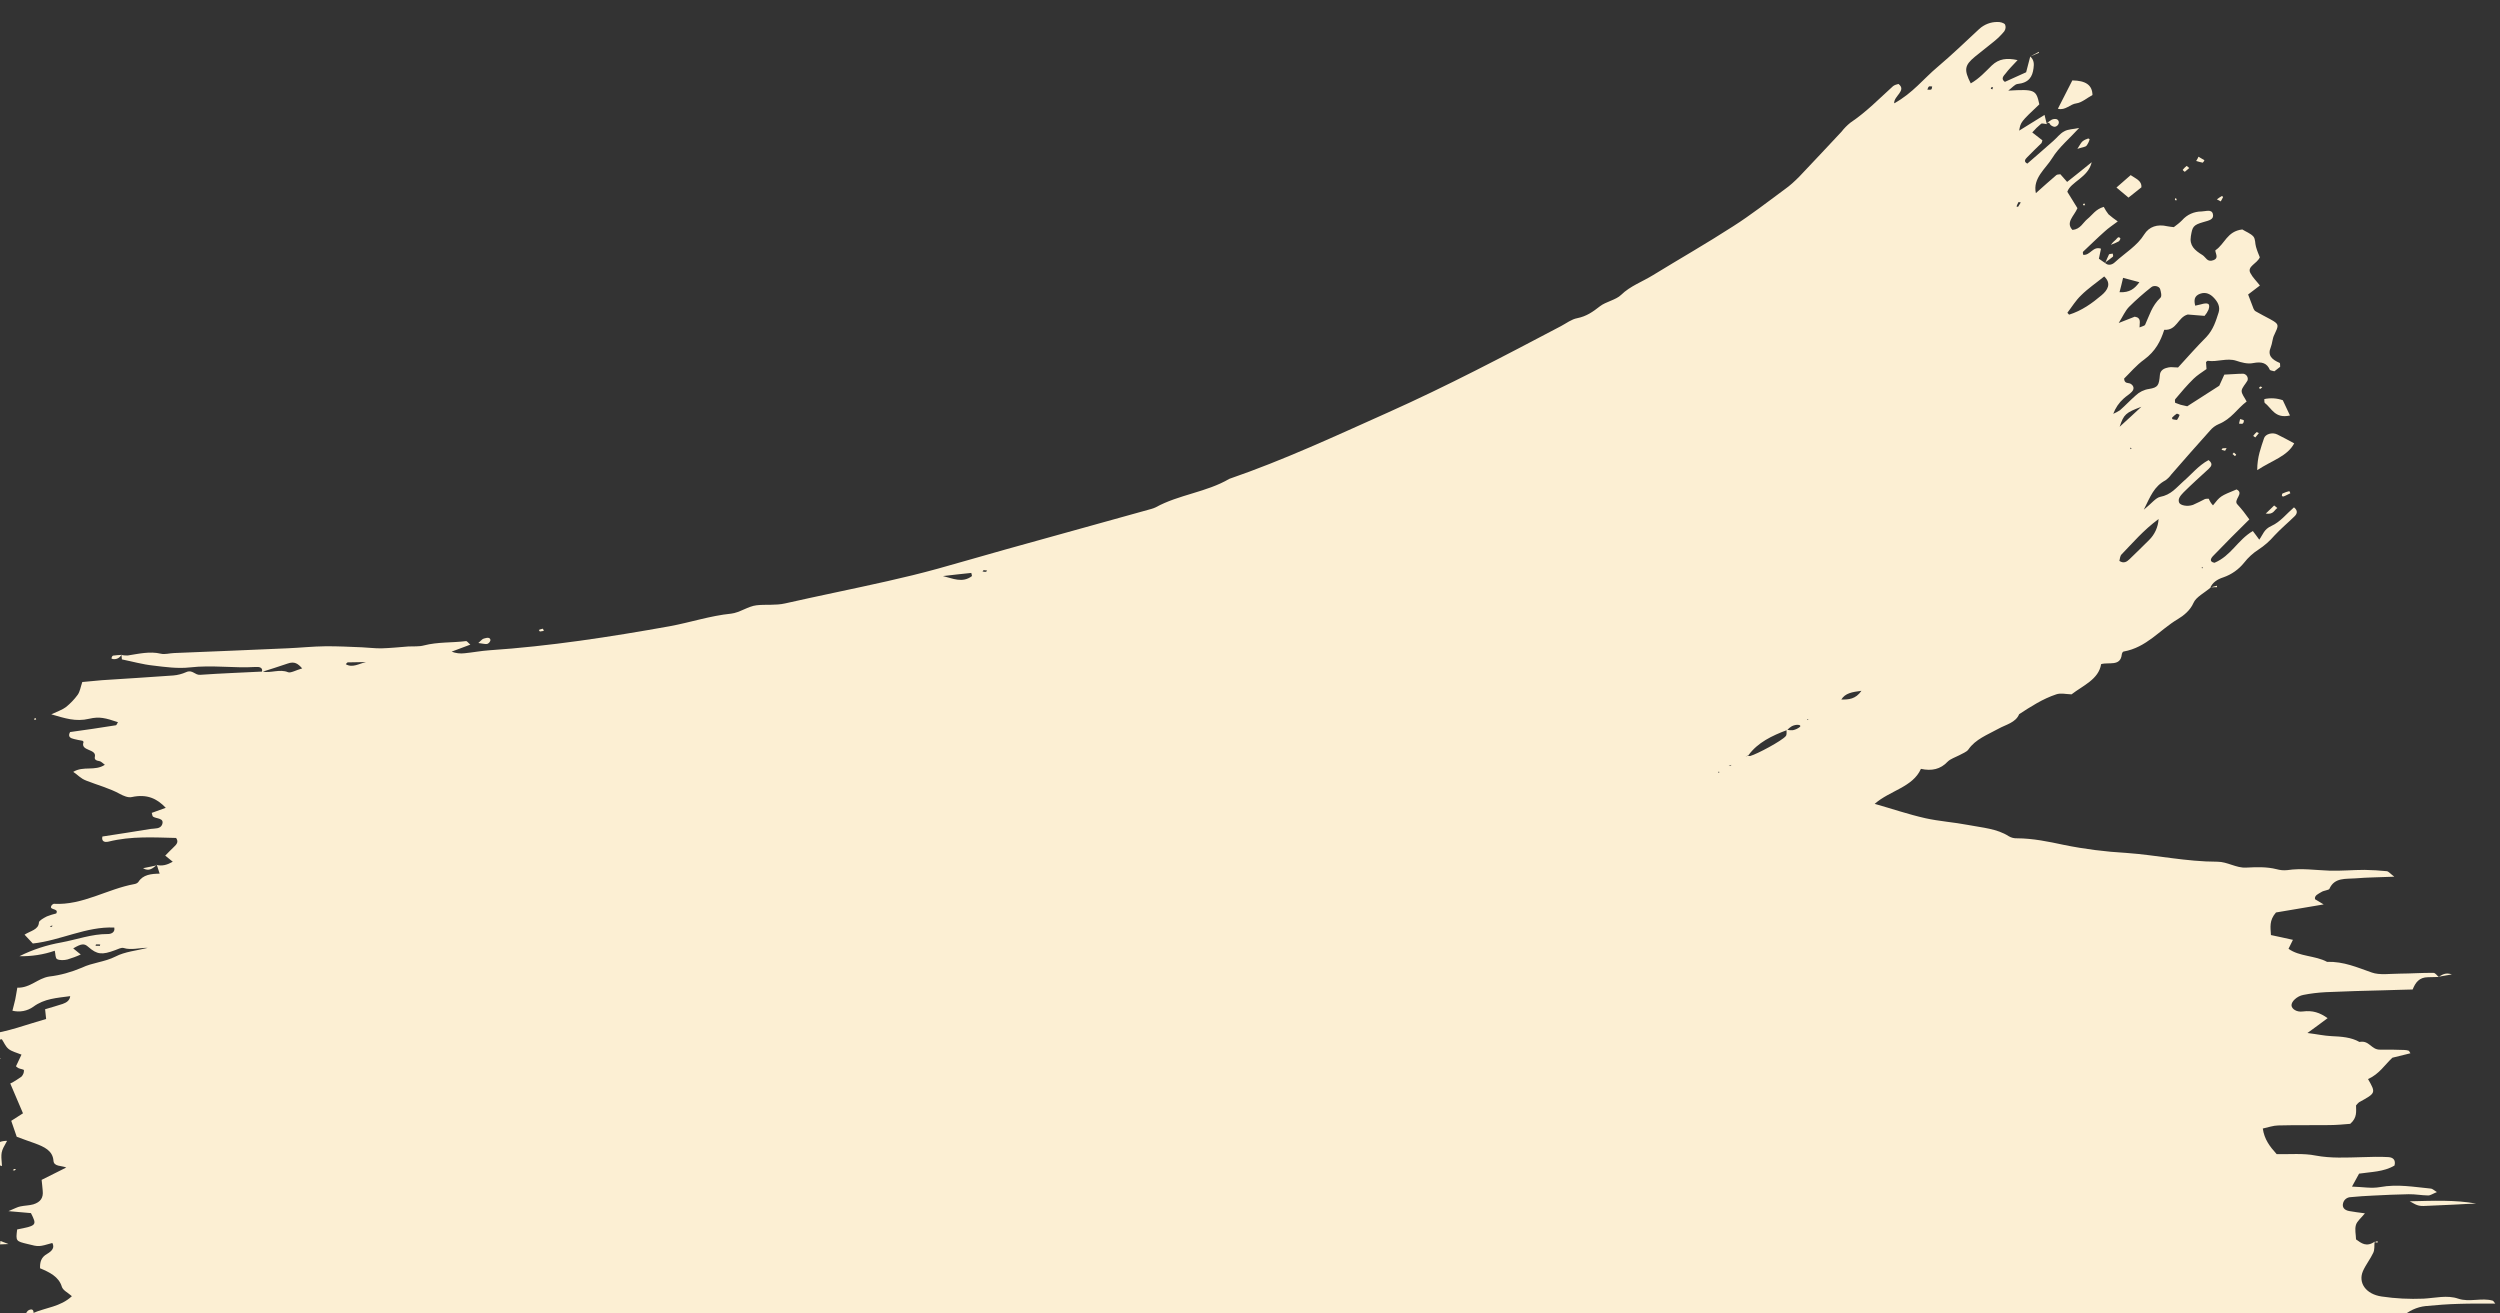 <?xml version="1.0" encoding="utf-8"?>
<!-- Generator: Adobe Illustrator 28.0.0, SVG Export Plug-In . SVG Version: 6.00 Build 0)  -->
<svg version="1.1" id="Livello_1" xmlns="http://www.w3.org/2000/svg" xmlns:xlink="http://www.w3.org/1999/xlink" x="0px" y="0px"
	 viewBox="0 0 1229.7 645.9" style="enable-background:new 0 0 1229.7 645.9;" xml:space="preserve">
<rect x="0" y="0" width="1229.7" height="645.9" fill="#333333" stroke="none"/>
<style type="text/css">
	.st0{fill:#FCEFD3;}
</style>
<g id="Raggruppa_29" transform="matrix(0.995, 0.105, -0.105, 0.995, -148.518, -51.998)">
	<path id="Tracciato_948" class="st0" d="M1395.3,556.1c2.9-3.3,6.8-5.7,11.1-6.6c5.4-1.1,10.8-2.1,16.2-2.8
		c5.7-0.8,11.4-1.3,17.7-2c-0.8-0.7-1-1.2-1.4-1.3c-5.5-1-11.4,2.1-17,0.8c-5.6-1.3-11.3,0.9-17,1.8c-6.8,1-13.6,1.4-20.5,1.1
		c-7.9-0.3-12.3-5.5-10.5-11.4c1-3.2,3-6.3,4.1-9.5c0.6-1.7,0.1-3.5,0.1-5.3l0.1-0.3c-3.8,3.3-6.5,1.5-9.3-0.1
		c-0.3-2.4-1.2-4.7-0.8-7c0.3-1.9,2.2-3.7,3.8-6.2c-2.9-0.1-5.4-0.1-7.8-0.3c-2.5-0.2-3.7-1.5-3.4-3.5c0.2-1.8,1.7-3.2,3.5-3.4
		c3.6-0.7,7.2-1.4,10.8-1.9c5.8-0.9,11.5-1.8,17.3-2.5c3.2-0.4,6.4-0.1,9.6-0.4c1.1-0.1,2.2-1.1,4.1-2.1c-1.7-0.8-2.4-1.5-3.3-1.4
		c-8.2,0.1-16.3-0.6-24.8,1.9c-4.1,1.2-8.5,0.8-13.7,1.2c1-2.4,1.8-4.4,2.8-6.7c5.7-1.5,12-2.1,16.9-5.8c0.4-2.7-1-3.9-3.4-3.8
		c-4.3,0.2-8.7,0.8-13,1.4c-7.6,1-15,2.2-22.6,1.6c-6.2-0.6-12.9,0.8-19.2,1.3c-3.8-3.4-6.8-6.6-8.1-11.8c2.7-0.9,5-2,7.4-2.3
		c8.3-1.1,16.6-1.8,24.9-2.8c3.6-0.4,7.1-1.1,10.2-1.7c3.2-3.4,2.2-6.4,1.9-9.3c0.4-0.6,0.8-1.2,1.3-1.7c7.8-5.4,7.8-5.4,3.2-11.8
		c5.2-3,7.5-7.9,10.8-11.7c3-1.1,5.7-2.1,8.6-3.1c-0.5-0.6-0.7-1.1-1.1-1.2c-0.7-0.1-1.4-0.2-2.1-0.1c-4,0.3-7.9,0.6-11.9,1.1
		c-4.3,0.5-5.7-4.2-10.4-2.7c-4.3-1.9-9.1-1.7-14.1-1.4c-3.5,0.2-6.9-0.2-11.8-0.3c3.7-3.3,6.3-5.7,9.1-8.3c-4.1-2.3-7.7-3.1-12.4-2
		c-3.1,0.8-5.6-0.7-5.9-2.3c-0.4-1.9,2.2-4.9,5.2-5.8c3.5-1.1,7.1-1.9,10.8-2.5c9.4-1.4,18.8-2.7,28.2-3.9c4.7-0.6,9.3-1.3,14.2-1.9
		c1-3.5,2.5-6.3,6.9-6.8c1.8-0.2,3.6-0.5,5.4-0.7l-0.1,0.1c-1-0.6-1.9-1.9-2.9-1.8c-5.4,0.5-10.9,1.5-16.3,2.1
		c-4.7,0.5-9.9,1.9-13.9,0.9c-7.3-1.7-14.2-4-22.4-2.9c-6-2.5-13.8-1.1-19.5-4.4c0.6-1.6,1.1-3,1.7-4.6c-3.9-0.4-7.6-0.9-11-1.2
		c-0.6-3.8-1.7-7,1.3-11.3l22.9-6.4c-1.6-0.8-3-1.4-4.5-2.1c-0.6-1.8,1.4-2.8,2.7-3.8c1-0.9,3.5-1.3,3.8-2c1.9-6,7.6-5.6,12.3-6.5
		c5.7-1.1,11.4-1.7,18.8-2.8c-2.2-1.3-3-2.3-4-2.3c-3.6,0-7.2,0.2-10.8,0.5c-5.8,0.6-11.6,1.8-17.3,2.2c-6.8,0.5-13.6,0.1-20.5,1.9
		c-1.8,0.4-3.6,0.4-5.4,0.1c-4.9-0.7-9.8,0-14.9,0.8c-4.7,0.8-9.5-1.9-14.3-1.4c-15.3,1.6-30-0.1-45,0.4c-10.3,0.5-20.7,0.3-31-0.7
		c-7.7-0.8-15.3-1.6-23.3-0.8c-1.4,0.2-2.8,0-4.1-0.6c-6.1-3.1-13.4-2.8-20.4-3.4c-7-0.6-14.3-0.3-21.3-1.1
		c-8.5-1-16.8-2.9-25.5-4.4c6.7-7.3,17.8-10.1,20.8-19.5c5.4,0.6,9.6-0.8,12.7-4.9c1.2-1.5,3.5-2.5,5.3-3.7c1.5-1.1,3.5-2,4.2-3.3
		c2.9-5.4,8.6-8.2,13.6-11.7c3.4-2.4,8.2-3.9,9.4-8.2c5.3-4.3,10.7-8.7,17.1-11.6c2.1-1,4.8-0.6,7.5-0.8c5.1-4.9,12.5-8.7,12.9-16.3
		c3.6-1.5,9.6,0.3,9.6-5.8c0-0.5,0.3-1.4,0.7-1.5c11.1-3.2,16.5-12.4,24.8-18.6c2.8-2.1,5.7-5,6.9-8.8c0.9-3,5-5.6,7.6-8.4l-0.2,0.2
		c0.8-2.7,2.9-4.5,5.8-5.8c3.9-1.8,7.2-4.7,9.5-8.3c1.7-2.7,3.8-5.1,6.3-7.1c2.7-2.2,5.1-4.8,7.1-7.7c2.7-3.6,5.9-6.9,8.8-10.4
		c1.2-1.4,1.5-3-0.7-4.4c-3.3,3.5-5.9,7.8-10,10.2c-3.6,2.1-3.7,4.6-5.3,7.4c-1.2-1.4-2.3-2.5-3.6-3.9c-7,5.2-9.3,13.2-17.1,17.5
		c-2.7-0.2-2.1-1.9-1-3.3c5.1-6.6,10.4-13.1,15.8-19.7c-2.1-2.4-4.2-4.6-6.6-6.7c-2.5-2,3-5.8-1.2-7.3c-7.6,4.1-7.6,4.1-10.7,9
		c-1-0.8-1.8-1.9-2.4-3c-0.6,0-1.2,0.1-1.8,0.3c-1.8,1.2-3.7,2.4-5.6,3.5c-2.7,1.3-6.2,0.9-6.9-0.4c-1-1.9,0.5-3.7,1.7-5.3
		c3.5-4.3,7.3-8.5,11-12.7c1.3-1.5,1.9-2.8-0.5-4.3c-4.7,3.2-7.6,7.9-11.3,11.8c-3.1,3.4-5.2,7.1-10.5,8.7c-2.1,0.7-3.7,3.5-7.3,7.1
		c2.6-7,3.8-11.9,9.1-15.5c1-0.9,1.9-2,2.5-3.1c5.5-7.8,11-15.7,16.7-23.5c1-1.5,2.3-2.7,3.9-3.6c6-3.2,8.2-8.5,12.5-12.5
		c-1.3-2-2.9-3.4-3-5c0-1.6,1.5-3.4,2.3-5.2c0.4-1.3-0.4-2.7-1.7-3.1c-0.3-0.1-0.5-0.1-0.8-0.1c-2.8,0.3-5.6,0.9-9.1,1.4l-1.9,5.7
		c-4.6,3.7-9.3,7.4-14.6,11.7c-0.6-0.1-2-0.2-3.3-0.4c-1-0.2-1.9-0.5-2.8-0.7c-0.1-0.7-0.4-1.4-0.1-1.8c2.5-3.7,5-7.4,7.9-10.9
		c1.5-1.8,3.5-3.4,5.8-5.4c-0.1-0.7-0.4-2.1-0.6-3.4c0.3-0.3,0.7-0.8,0.9-0.7c4.6,0.2,9.1-2.5,13.8-1.5c2.6,0.6,5.8,1.1,8.3,0.3
		c4.5-1.4,6.9-0.6,8.6,2.4c0.2,0.3,1.2,0.3,2.3,0.5l2.6-2.5c-0.2-0.8-0.1-1.8-0.5-1.9c-3.9-1.2-6.4-3-5.1-7.2
		c0.6-2.1,0.3-4.3,1.1-6.3c1.6-4.5,1.7-5.2-1.1-6.6c-0.6-0.3-1.2-0.5-1.8-0.8c-2.4-1-4.9-1.9-7.3-3c-0.6-0.2-1-0.7-1.3-1.2
		c-1.1-2.1-2.1-4.2-3.4-6.7c1.6-1.5,3.4-3.2,5.3-5c-1.8-1.9-3.9-3.5-5.3-5.6c-2.1-3.1,2.8-4.9,3.8-8.2c-0.7-1.3-1.7-3.1-2.4-4.9
		c-0.7-1.6-0.6-3.7-1.8-4.9c-1.5-1.4-4-2-5.8-2.9c-7.4,1.7-7.8,8-12,11.5c-0.2,0.1,0,0.6,0.1,0.9c0.5,1.4,1.6,3-0.6,4.1
		c-3,1.5-3.8-1-5.6-1.9c-4.2-2-7-4-6.7-8.7c0.3-4.5,0.4-5.5,5.4-7.5c2.7-1.1,5.2-1.8,4.2-4.5c-0.9-2.3-3.5-0.9-5.6-0.6
		c-3.7,0.4-7,2.3-9.1,5.3c-1.1,1.4-2.4,2.6-3.7,3.8c-1.1,0-2.2,0-3.3-0.1c-4.9-0.6-8.8,1.1-10.8,5.2c-2.8,5.9-8.5,10.1-12.9,15.1
		c-1.1,1.3-3,2.2-4.7,0.9l0.3,0.2c-1.1-0.6-2.2-1.2-3.6-2c0.2-1.6,0.3-3.3,0.5-5c-4.1-1-4.9,4-8.4,3.9c-0.1-0.5-0.4-1.2-0.2-1.5
		c3.2-3.7,6.3-7.5,9.6-11.1c1.6-1.8,3.5-3.4,5.8-5.5c-1.7-0.9-3.3-1.9-4.9-3c-1-1-1.9-2.2-2.7-3.4c-3.9,1.6-5.1,4.5-7.3,6.7
		c-2.1,2.1-2.9,5.4-6.8,6.2c-3.9-3.3,0.1-6.9,1.3-10.9c-1.7-2.2-3.6-4.7-5.8-7.5c1.2-5.1,9.5-8,10.4-15.7c-4.3,4.3-7.4,7.4-11,10.9
		l-3.7-3.4c-0.6,0.2-1.5,0.2-1.9,0.6c-2.9,3-5.7,6.2-9.1,9.9c-2.4-7.2,3.6-12.5,6.2-18c2.6-5.5,7.5-10.5,11.6-16.1
		c-2.7,0.9-5.3,1.1-7.1,2.4c-2,1.3-3.2,3.5-4.9,5.3c-3.8,4.2-7.7,8.3-11.5,12.4c-2.1-0.8-1.2-2.1-0.4-3.1c2.1-2.7,4.4-5.4,6.3-7.7
		c0.1-0.8,0.4-1.3,0.2-1.4c-1.6-1-3.2-2-5.3-3.3c1.2-1.7,2.5-3.3,3.9-4.7c0.4-0.4,1.8-0.1,2.8-0.1l0,0c-0.5-1.2-0.9-2.5-1.6-4.4
		L1147-4.2c0.3-4.3,0.3-4.3,8.5-13.9c-2.3-7-3-7.2-15.9-5.1c1.8-1.7,2.9-3.4,4.1-3.7c5.7-1.2,7-4.4,7.1-8.5c0.1-2.2-0.2-4.2-2.2-5.6
		l0-0.1c-0.4,2.7-0.8,5.5-1.2,8l-9.9,5.8c-2.3-1.3-0.9-2.9-0.1-4.1c1.3-2.2,3.1-4.4,5.2-7.2c-5.4-0.6-9.2,0.3-12.3,3.9
		c-2.9,3.5-5.5,7.1-9.4,9.9c-4.1-6.3-4-8.5,0.7-13.3c2.7-2.8,5.7-5.5,8.4-8.3c1.7-1.7,3.3-3.6,4.6-5.6c0.6-1.1,0.6-2.4,0-3.4
		c-0.7-0.7-2.5-1-3.8-0.8c-3.3,0.3-6.4,1.9-8.6,4.4c-6,6.9-11.9,13.9-18.3,20.6c-6.3,6.5-10.8,14.1-19.4,20.1
		c-0.7-3.5,5.6-6.9,1.1-9.7c-0.9,0.3-1.8,0.7-2.5,1.3c-6.1,6.8-11.7,14-19,20.1c-1.5,1.5-2.8,3.1-3.9,4.9
		c-6.1,8-12.1,16.1-18.3,24.1c-2,2.5-4.1,4.9-6.5,7c-7.7,7-15.2,14.3-23.4,20.8c-11.9,9.6-24.4,18.6-36.5,27.9
		c-4.9,3.8-10.6,6.5-14.6,11.3c-2.3,2.8-7.1,4.1-9.8,6.7c-3.1,3-6,5.6-10.5,7c-2.7,0.8-5,3-7.5,4.7c-26.3,17.6-52.6,35.2-80.2,51.2
		c-24.3,14.1-48.4,28.6-74.1,40.6c-10.4,7.7-23.9,10.3-34.5,17.7c-0.6,0.4-1.3,0.7-2,1c-23.2,9.2-46.4,18.3-69.6,27.5
		c-10.6,4.2-21.2,8.6-31.9,12.8c-7.9,3.1-16,6-24,8.7c-16.2,5.5-32.5,10.6-48.7,16.1c-4.7,1.6-9.4,1.4-13.9,2.4
		c-4.1,0.9-7.9,4.5-12,5.4c-10.1,2.1-19.5,6.4-29.3,9.3c-28.9,8.4-57.8,16-87.1,21.1c-4,0.7-7.9,1.9-11.8,2.7
		c-2.1,0.5-4.4,0.5-6.5-0.1l8.8-4.4c-1.1-0.7-1.8-1.6-2.3-1.5c-6.8,1.6-13.7,1.8-20.4,4.3c-2.3,0.9-5,0.9-7.5,1.3
		c-4.3,0.8-8.6,1.7-13,2.3c-3.2,0.4-6.4,0.3-9.6,0.5c-6,0.4-12.1,0.7-18.1,1.4s-12.1,2-18.1,2.9c-18.5,2.8-37,5.5-55.4,8.2
		c-2.2,0.3-4.5,1.3-6.5,1c-5.5-0.7-10.8,1.2-16.1,2.6c-1,0.1-2.1,0.2-3.1,0l0-0.2c0.2,0.9,0.4,1.7,0.5,2.4
		c5.3,0.5,10.4,1.4,15.6,1.4c6,0.1,12.2,0.3,18.1-1c10.8-2.4,21.4-1.8,32.1-3.6c1.6-0.3,3.7-0.2,3.3,2.1c4-1.8,8.1-3.5,12.1-5.4
		c3.3-1.6,5.1-0.5,7.4,1.6c-2.8,1.1-5.4,3-6.7,2.6c-4.3-1.3-8.5,1.5-12.6,1c-10.1,1.6-20.1,3-30.2,4.8c-2.7,0.5-4-2.3-7-0.6
		c-1.9,1.1-4,1.9-6.1,2.3c-11.6,2.1-23.2,4-34.7,6c-3.2,0.6-6.4,1.3-9.5,1.9c-0.6,2.6-0.6,4.7-1.6,6.5c-1.4,2.4-3.1,4.6-5.1,6.6
		c-1.6,1.5-3.8,2.5-6.8,4.3c6.8,1.2,12.3,2.5,18.8,0.2c4.9-1.7,7.9-1.2,14.2,0.2c-0.3,0.5-0.5,1.5-0.8,1.6c-7.4,2-14.8,3.9-22.1,5.7
		c-1,2.4,0.5,3,2.3,3.2c1.3,0.2,2.7,0.3,4.1,0.4c0.3,0,0.7,0.4,0.7,0.6c-1.2,4.7,6.8,2.5,6.3,6.6c-0.2,1.6,1.1,1.8,2.5,1.9
		c0.9,0.1,1.6,0.8,2.8,1.5c-4.6,3.8-10.4,1.5-15.1,5.1c2.4,1.2,3.8,2.8,6.8,3.6c5.7,1.6,11.8,2.5,17.2,4.8c1.7,0.7,4.2,1.5,5.9,0.9
		c7.3-2.4,12.4-0.6,17.2,3.5l-6.6,3.2c0.4,0.8,0.4,1.6,0.9,1.8c1.8,0.9,5.6,0,4.8,3.3c-0.6,2.4-3.4,2.3-5.4,2.8
		c-7.7,2.1-15.5,4.2-23.2,6.2c-0.3,2.3,1.2,2.9,3.2,2.2c11-4,22.1-4.4,32.9-5.3c1.5,1.7,0.7,3-0.6,4.5c-1.3,1.5-2.5,3.1-3.8,4.7
		l4,2.6c-2.5,1.8-4.9,2.8-7.8,2.4l0.1-0.2c0.6,1.3,1.1,2.5,1.9,4.3c-4.1,0.5-8.1,1.3-10,5.2c-0.4,0.6-1.1,1-1.8,1.2
		c-13,3.8-24.2,13.1-38.3,13.8c-0.3,0-0.6,0.4-0.9,0.6c-2,3.1,3.8,1,2.5,4c-1.5,0.5-3,1.2-4.4,1.9c-1.4,0.9-3.7,2.5-3.6,3.4
		c0.2,3.6-3.7,4.5-6.4,6.7c1.8,1.5,3.1,2.7,4.5,3.9c13.4-2.9,25.3-11.2,39-12c0.8,2.4-1.4,3.4-2.9,3.5c-7.8,0.8-14.8,4.3-22.2,6.5
		c-7,2-13.7,5-19.8,8.9c5.9-0.5,11.7-2,17-4.5c0.6,1.7,0.6,3.6,1.6,4c1.3,0.5,3.5,0.2,5.1-0.4c2.1-0.9,4.2-1.9,6.2-3.1
		c-1.6-1-2.8-1.8-4-2.6c3.8-2.8,5.1-3.1,7.3-1.5c4.7,3.3,7.1,3.3,13.3,0.2c1.3-0.7,3-1.7,4-1.5c4,0.8,7.8-1,11.8-1.3
		c-5.2,1.9-10.9,3-15.3,5.9c-5.1,3.3-10.9,4.1-15.9,7.2c-4.9,2.7-10.1,4.8-15.5,6c-5.6,1.5-8.6,6.6-15,7.1c-0.2,2.3-0.2,4-0.4,5.8
		s-0.5,3.5-0.8,5.7c3.6,0.5,7.3-0.6,10-3c5-4.6,11-5.5,17.5-7.1c0,2.1-1.4,3.3-3.3,4.2c-2.7,1.2-5.4,2.3-8.3,3.5
		c0.4,1.7,0.7,3.1,1,4.7c-9.2,3.7-18.1,8.3-28,10.6c-0.7,0.2-1.8,1.5-1.6,2c0.4,0.8,1.2,1.3,2.1,1.3c2.3-0.4,4.6-1,6.9-1.7
		c1.2,1.4,2.1,3.3,3.8,4.4c1.7,1.1,4.2,1.4,6.6,2.1c-0.8,2.3-1.4,4.1-2.1,6c0.4,0.3,0.9,0.6,1.4,0.8c0.9,0.3,2.7,0.3,2.7,0.7
		c0.2,1.2-0.2,2.4-0.9,3.3c-1.6,1.4-3.3,2.8-5.1,3.9c2.7,4.9,5.3,9.5,7.8,14c0.7-0.2,1.4-0.4,2.2-0.5l-2.1,0.3
		c-1.7,1.3-3.3,2.7-5.5,4.4c1.2,2.5,2.4,5.1,3.5,7.5c3.4,0.9,6.4,1.6,9.3,2.3c4.6,1.2,9,2.6,9.9,7.5c0.5,3,4.3,1.9,6.6,2.7
		l-11.4,7.3c0.4,1.9,0.8,3.6,1.1,5.3c0.7,3.3-0.4,5.6-3.9,7.1c-2,0.8-4.2,1-6.3,1.7c-1.3,0.4-2.4,1.2-5.5,2.9l11.1-0.2
		c3.6,5.6,3.5,5.8-5.9,8.7c-0.1,5.8-0.1,5.8,6,6.6c5.5,0.8,5.5,0.8,11.9-1.8c1.5,2.2,0.2,4-2,5.6c-2.8,2-3.1,4.4-2.7,7.4
		c4.7,1.4,9.6,3.1,11.6,7.9c0.7,1.7,3.3,2.6,5.4,4.1c-5,5.8-12.2,6.9-18,10.2l-0.3,0.7L1395.3,556.1z M1064.5,300.8
		c0.6-0.8,1.3-1.5,2.1-2.1c2.2-1.4,4.8-1.2,4-0.1c-0.9,0.9-2,1.6-3.3,2c-1,0.2-2.1,0.2-3.1,0.1c0,1.1,0.5,2.4-0.1,3.2
		c-1.7,2.5-13,10.2-16.3,11.5c-0.4,0.1-0.7,0.1-1.1,0c-0.4,0.2-0.8,0.4-1.2,0.6l1.4-0.9C1050.7,308.5,1057.3,304.4,1064.5,300.8
		 M1236.9,103.4c-1.3,0.1-2.4,0.1-3.5,0.2c-0.7,0.1-1.4,0.3-2.1,0.6c-1.9,0.7-2.9,2-2.9,3.7c0.1,5.2-0.2,6.3-4.6,7.5
		c-2.4,0.6-4.6,2-6.2,3.9c-2.4,2.6-4.5,5.4-6.9,8c-1,0.8-2,1.5-3.1,2.1c0.8-3,2.2-5.7,4.3-8c1.1-1.3,2.7-2.4,3.7-3.8
		c1.2-1.6,0.5-3.1-1.1-3.8c-1-0.5-3,0.5-3.4-2.2c2.6-3.1,5.2-7.1,8.9-10.4c5-4.6,7-9.7,8.2-15.5c6.3-0.3,5.9-6.8,10.7-8.7l8.3-0.2
		c0.7-1,1.2-2,1.6-3.2c0.7-3.1-0.5-3.7-4.1-2.2c-0.9,0.3-1.8,0.6-2.6,0.9c-0.9-2.5-1.1-4.7,1.8-6.1c2.7-1.3,5-0.3,6.7,1.1
		c2.2,1.8,3.9,4.1,3.3,7.1c-0.9,4.3-1.7,8.6-4.7,12.6C1245.1,92.1,1241.3,97.4,1236.9,103.4 M1205.6,84.7c1.7-3.5,2.5-6.2,4.2-8.4
		c3.1-3.8,6.4-7.4,9.9-10.8c1.2-1.2,3.8-0.9,4.4,0.5c0.5,1.3,1.3,3.3,0.6,4.2c-3.8,4.4-4.5,9.3-6.1,14c-0.2,0.6-1.6,1-2.6,1.6
		c-0.3-2.3,0.6-4.8-2.9-5C1211,81.9,1208.8,83,1205.6,84.7 M1196.1,62.7c4.1,3.1,2.3,6.6-0.3,9.3c-4.2,4.4-8.9,8.6-14.9,11.2
		c-0.6-0.6-1-0.8-0.9-0.9c1.9-3.1,3.4-6.4,5.8-9.2C1188.7,69.5,1192.5,66.3,1196.1,62.7 M1235.2,178.5c0.2,3.9-1.1,7.8-3.6,10.8
		c-2.8,3.5-5.7,6.9-8.6,10.4c-1.1,1.3-2.5,2.5-4.8,1.3c0.2-1.1,0-2.5,0.8-3.4C1223.9,191.4,1228.2,184.9,1235.2,178.5 M1204.4,69.6
		c0.4-2.5,0.7-4.8,1-7.2l8.2,1.3C1211.7,67,1209.4,69.4,1204.4,69.6 M643.8,269.1c4.6-1,9.2-2.1,13.7-3c0.2,0.5,0.4,1,0.5,1.5
		C653.7,271.7,648.6,269.7,643.8,269.1 M1211.4,135.4c1.4-6.3,2.2-7.2,9.6-10.9C1217.6,128.4,1215,131.4,1211.4,135.4 M1089.4,283.1
		c1.6-3.3,4.8-4.2,9.4-5.3C1096.4,282.2,1093,282.8,1089.4,283.1 M356.4,343c0.4-0.5,0.6-1,0.9-1c3-0.4,5.9-0.7,8.9-1.1
		C362.9,342,359.9,344.6,356.4,343 M1150.4,30.7c0.5,0.1,0.8,0.1,1.1,0.1c-0.4,0.8-0.7,1.5-1.1,2.3c-0.3,0-0.6,0-0.8-0.1
		C1149.8,32.2,1150.1,31.4,1150.4,30.7 M1239.1,129.1c-0.7,0-1.5,0-2.2-0.1c-0.2-0.2-0.4-0.5-0.3-0.8c0.6-0.8,1.3-1.5,2-2.1
		c0.2-0.2,1.5,0.3,1.5,0.4C1239.9,127.5,1239.5,128.3,1239.1,129.1 M1100-19.5c0.2-0.5,0.2-1.2,0.6-1.6c0.2-0.3,1.1-0.1,1.6-0.2
		c-0.1,0.5,0,1.3-0.3,1.5C1101.5-19.5,1100.7-19.6,1100-19.5 M248.6,493.6c0-0.3,0.1-0.7,0.1-0.7c0.7-0.1,1.4-0.2,2.1-0.2
		c0,0.2-0.1,0.7-0.1,0.7C250,493.4,249.3,493.5,248.6,493.6 M1033.6,324.9l-0.7,0.5c0.1-0.3,0.2-0.5,0.3-0.8
		C1033.3,324.7,1033.4,324.8,1033.6,324.9 M1037.8,321.4c0.4-0.2,0.9-0.5,1.3-0.7c-0.2,0.2-0.3,0.5-0.5,0.6
		C1038.4,321.4,1038.1,321.4,1037.8,321.4 M1073.9,294.9l-0.2-0.4l0.7-0.1L1073.9,294.9z M1258.7,200.1c0.2-0.2,0.4-0.3,0.7-0.5
		c-0.1,0.3-0.2,0.5-0.3,0.8C1258.9,200.3,1258.8,200.2,1258.7,200.1 M1217.7,145l0.7,0.4l-0.6,0.4L1217.7,145z M226.1,486.6
		l-0.8,0.1c0.2-0.2,0.3-0.5,0.5-0.6c0.3-0.1,0.5-0.1,0.8-0.1L226.1,486.6 M663.4,264.1l1.7,0c-0.2,0.3-0.3,0.7-0.5,0.7
		c-0.5,0.1-1.1,0.1-1.7,0C663.1,264.6,663.2,264.3,663.4,264.1 M1131-23.2c0-0.3,0-0.6,0.1-0.7c0.3-0.1,0.6-0.2,0.9-0.2
		c-0.1,0.4-0.2,0.7-0.2,1.1L1131-23.2"/>
	<path id="Tracciato_949" class="st0" d="M1280.9,149.5c7-5.7,14-8.3,16.7-15c-2.9-1.2-5.8-2.4-8.8-3.5c-2.5-0.9-5.7,0.4-6.2,2.5
		C1281.6,138.2,1280.2,143,1280.9,149.5"/>
	<path id="Tracciato_950" class="st0" d="M1170.4-31.5c-2,5.2-3.7,9.7-5.6,14.6c3.8,0.6,5.7-2.9,8.8-3.6c2.5-0.6,4.8-3.1,7.4-4.9
		C1180.4-30.3,1176.9-32.1,1170.4-31.5"/>
	<path id="Tracciato_952" class="st0" d="M1425.8,496.8c-10.3-0.8-21,0.8-32.6,2.3c4.5,2,4.7,2,10.2,1.1c4-0.6,7.9-1.2,11.9-1.8
		C1418.8,497.8,1422.3,497.3,1425.8,496.8"/>
	<path id="Tracciato_953" class="st0" d="M1294.1,121.1l-4.3-7.1c-3-0.7-6.1-0.6-9.1,0.4c0.2,1,0.1,1.7,0.5,1.9
		C1284.9,118.6,1286.9,123.5,1294.1,121.1"/>
	<path id="Tracciato_954" class="st0" d="M215.4,593.5c-5.7,0.6-7.1,4.3-9.2,8c2.3,2,4.2,4.1,8,4.6
		C212.9,599.3,212.9,599.3,215.4,593.5"/>
	<path id="Tracciato_955" class="st0" d="M1203.9,22.9l5.8-5.7c-0.1-3.2-3.1-3.9-5.9-5.4c-2.4,2.6-4.4,4.8-6.3,6.8
		C1199.9,20.2,1201.8,21.5,1203.9,22.9"/>
	<path id="Tracciato_958" class="st0" d="M208,553.6c-6.8-3.1-7.2-3-8.9,3.5C202.4,557.7,205,556.3,208,553.6"/>
	<path id="Tracciato_966" class="st0" d="M1160-9c1.5-1.3,1.5,0.1,2.2,0.5c0.6,0.4,1.7,0.8,2.3,0.5c1.8-0.8,2-3,0.4-3.7
		c-0.9-0.2-1.8,0-2.6,0.5C1161.4-10.5,1160.6-9.8,1160-9L1160-9z"/>
	<path id="Tracciato_967" class="st0" d="M1176.4,1.7c2.5-1.1,3.8-1.3,4.3-2c0.6-1,1-2.1,1.2-3.3c0-0.1-0.7-0.4-0.8-0.3
		c-0.9,0.4-1.8,0.9-2.5,1.6C1177.9-1.6,1177.6-0.7,1176.4,1.7"/>
	<path id="Tracciato_968" class="st0" d="M420.1,325.8c2.1,0,3.3,0.3,4.4,0c0.8-0.4,1.3-1.2,1.4-2c-0.3-1.6-2-1-3.2-0.5
		C421.9,323.5,421.4,324.4,420.1,325.8"/>
	<path id="Tracciato_972" class="st0" d="M1195.6,56c1.3-1.1,2.6-2.2,3.7-3.4c0.3-0.3-0.1-1-0.2-1.5c-0.6,0.2-1.7,0.3-1.8,0.6
		c-0.5,1.5-1,2.9-1.4,4.4C1195.9,56.2,1195.6,56,1195.6,56"/>
	<path id="Tracciato_974" class="st0" d="M1291,165.9c-1.1,1.3-2.2,2.7-3.7,4.4c4,0.2,3.9-2.2,5.4-3.3L1291,165.9"/>
	<path id="Tracciato_977" class="st0" d="M1197.7,46.9c1.3-0.6,2.5-1.3,3.7-2.1c0.4-0.4,0.8-1.4,0.6-1.6c-1.1-1.1-1.6,0.3-2.1,0.9
		C1199,45,1198.3,45.9,1197.7,46.9"/>
	<path id="Tracciato_978" class="st0" d="M1235.1,1.5c1.1,0.2,2.2,0.4,3.3,0.5c0.3-0.4,0.6-0.8,0.7-1.3c-1-0.5-2.1-0.9-3.1-1.4
		C1235.9-0.1,1235.6,0.4,1235.1,1.5"/>
	<path id="Tracciato_979" class="st0" d="M237.3,676.5c-0.2-1.2-0.5-2.5-2.5-1.4c-0.7,0.4-1.5,1.9-1.2,2.3c0.8,1.5,2.2,0.7,3.4-0.2
		L237.3,676.5z"/>
	<path id="Tracciato_981" class="st0" d="M1297.7,158.1c-1.1,0.4-2.2,0.9-3.2,1.5c-0.3,0.2-0.2,0.9-0.2,1.3c0.3,0.1,0.6,0.2,0.9,0.1
		c1.1-0.6,2.1-1.3,3.1-1.9C1298.1,158.7,1297.9,158.4,1297.7,158.1"/>
	<path id="Tracciato_983" class="st0" d="M274.3,451.1c-2,0.7-4,1.3-6.5,2.1c3.2,1.5,4.8-0.6,6.5-2.2
		C274.3,450.9,274.3,451.1,274.3,451.1"/>
	<path id="Tracciato_984" class="st0" d="M1148.6-41l4.1-2.3c-0.1-0.1-0.2-0.3-0.2-0.4C1151.2-42.8,1149.9-42,1148.6-41L1148.6-41z"
		/>
	<path id="Tracciato_985" class="st0" d="M246.3,350c-1.4,0.2-2.7,0.5-4.1,0.8c-0.4,0.1-0.6,0.9-0.7,1.4c0,0.1,0.5,0.3,0.8,0.3
		c1.8,0.1,3.4-1,4-2.7C246.3,349.8,246.3,350,246.3,350"/>
	<path id="Tracciato_986" class="st0" d="M1232.1,5.3c-0.6-0.4-1-0.6-1.4-0.9c-0.6,0.6-1.2,1.3-1.7,2.1c-0.1,0.2,0.7,0.6,1.1,0.9
		C1230.7,6.8,1231.4,6.1,1232.1,5.3"/>
	<path id="Tracciato_987" class="st0" d="M1247.2,19.2c1.4,0.5,1.7,0.7,2,0.8c0.3-0.7,0.7-1.5,0.9-2.2c0.1-0.2-0.6-0.5-0.6-0.5
		C1248.7,17.9,1247.9,18.5,1247.2,19.2"/>
	<path id="Tracciato_988" class="st0" d="M449.6,317l1.9-0.5c-0.2-0.4-0.5-1.1-0.7-1c-0.6,0.2-1.3,0.5-1.8,0.8
		C449.2,316.5,449.4,316.7,449.6,317"/>
	<path id="Tracciato_989" class="st0" d="M1278.3,108.4c-0.2,0.2-0.7,0.4-0.7,0.7c0,0.2,0.3,0.4,0.5,0.6l1-0.9L1278.3,108.4"/>
	<path id="Tracciato_990" class="st0" d="M1269.9,125.4c-0.1,0.8-0.2,1.6-0.3,2.3c0.6-0.1,1.5,0.1,1.8-0.2c0.4-0.4,0.5-1,0.4-1.6
		C1271.7,125.6,1270.8,125.6,1269.9,125.4"/>
	<path id="Tracciato_991" class="st0" d="M1278.7,130.9c-0.6,0.6-1.1,1.3-1.5,2c-0.1,0.1,0.7,0.5,1.1,0.7c0.5-0.8,1-1.5,1.5-2.3
		C1279.7,131.3,1279.2,131.1,1278.7,130.9"/>
	<path id="Tracciato_992" class="st0" d="M1264.2,141.7l0.6-1.4c-0.6,0.1-1.3,0.2-1.9,0.3c-0.2,0.1-0.3,0.5-0.5,0.8
		C1263,141.5,1263.6,141.6,1264.2,141.7"/>
	<path id="Tracciato_993" class="st0" d="M1264,209.2l3.3-0.4c0-0.2-0.1-0.4-0.1-0.7c-1.1,0.4-2.3,0.8-3.4,1.3
		C1263.8,209.4,1264,209.2,1264,209.2"/>
	<path id="Tracciato_994" class="st0" d="M221.4,643.9c-2.2-0.6-3.1-0.8-4.1-1.1c0,0.6,0,1.2,0,1.7L221.4,643.9"/>
	<path id="Tracciato_996" class="st0" d="M1395.8,387.8c1.7-0.5,3.4-1,6.3-1.8c-3.4-0.8-4.8,0.8-6.4,1.9
		C1395.6,388,1395.8,387.8,1395.8,387.8"/>
	<path id="Tracciato_1001" class="st0" d="M1268,142.9c0.4,0.3,0.9,0.6,1.3,0.9c0.2-0.3,0.6-0.7,0.5-0.8c-0.4-0.3-0.8-0.6-1.2-0.9
		C1268.4,142.4,1268.2,142.7,1268,142.9"/>
	<path id="Tracciato_1007" class="st0" d="M1378,521c0.5-0.3,1-0.6,1.5-0.8c0,0.3,0.1,0.5,0.1,0.8c-0.5,0-1-0.1-1.5-0.2
		C1378,520.7,1378,521,1378,521"/>
	<path id="Tracciato_1012" class="st0" d="M219.7,607.6c0.3,0,0.6,0,0.9,0c0.2-0.1,0.4-0.4,0.6-0.7c-0.3,0-0.6,0-0.9,0
		C220,607.1,219.9,607.4,219.7,607.6"/>
	<path id="Tracciato_1013" class="st0" d="M189.6,541.2c-0.4,0.4-0.8,0.8-1.1,1.2c0.5,0.3,1,0.6,1.5,0.9c0.2-0.3,0.5-0.7,0.5-0.8
		C190.3,541.9,190,541.5,189.6,541.2"/>
	<path id="Tracciato_1014" class="st0" d="M1226.7,21.6c0.2,0.1,0.5,0.2,0.7,0.3c0-0.3,0.2-0.6,0.1-0.8c-0.1-0.2-0.5-0.2-0.7-0.4
		C1226.8,21.1,1226.7,21.3,1226.7,21.6"/>
	<path id="Tracciato_1015" class="st0" d="M206.8,385.8c0.1,0.2,0.1,0.4,0.3,0.4c0.3,0,0.6-0.1,0.8-0.2c-0.1-0.2-0.3-0.5-0.4-0.7
		L206.8,385.8"/>
	<path id="Tracciato_1016" class="st0" d="M1182,28.5c0.1,0.2,0.2,0.5,0.3,0.5c0.3,0,0.5-0.1,0.8-0.2l-0.5-0.8
		C1182.4,28.1,1182.2,28.3,1182,28.5"/>
</g>
</svg>
